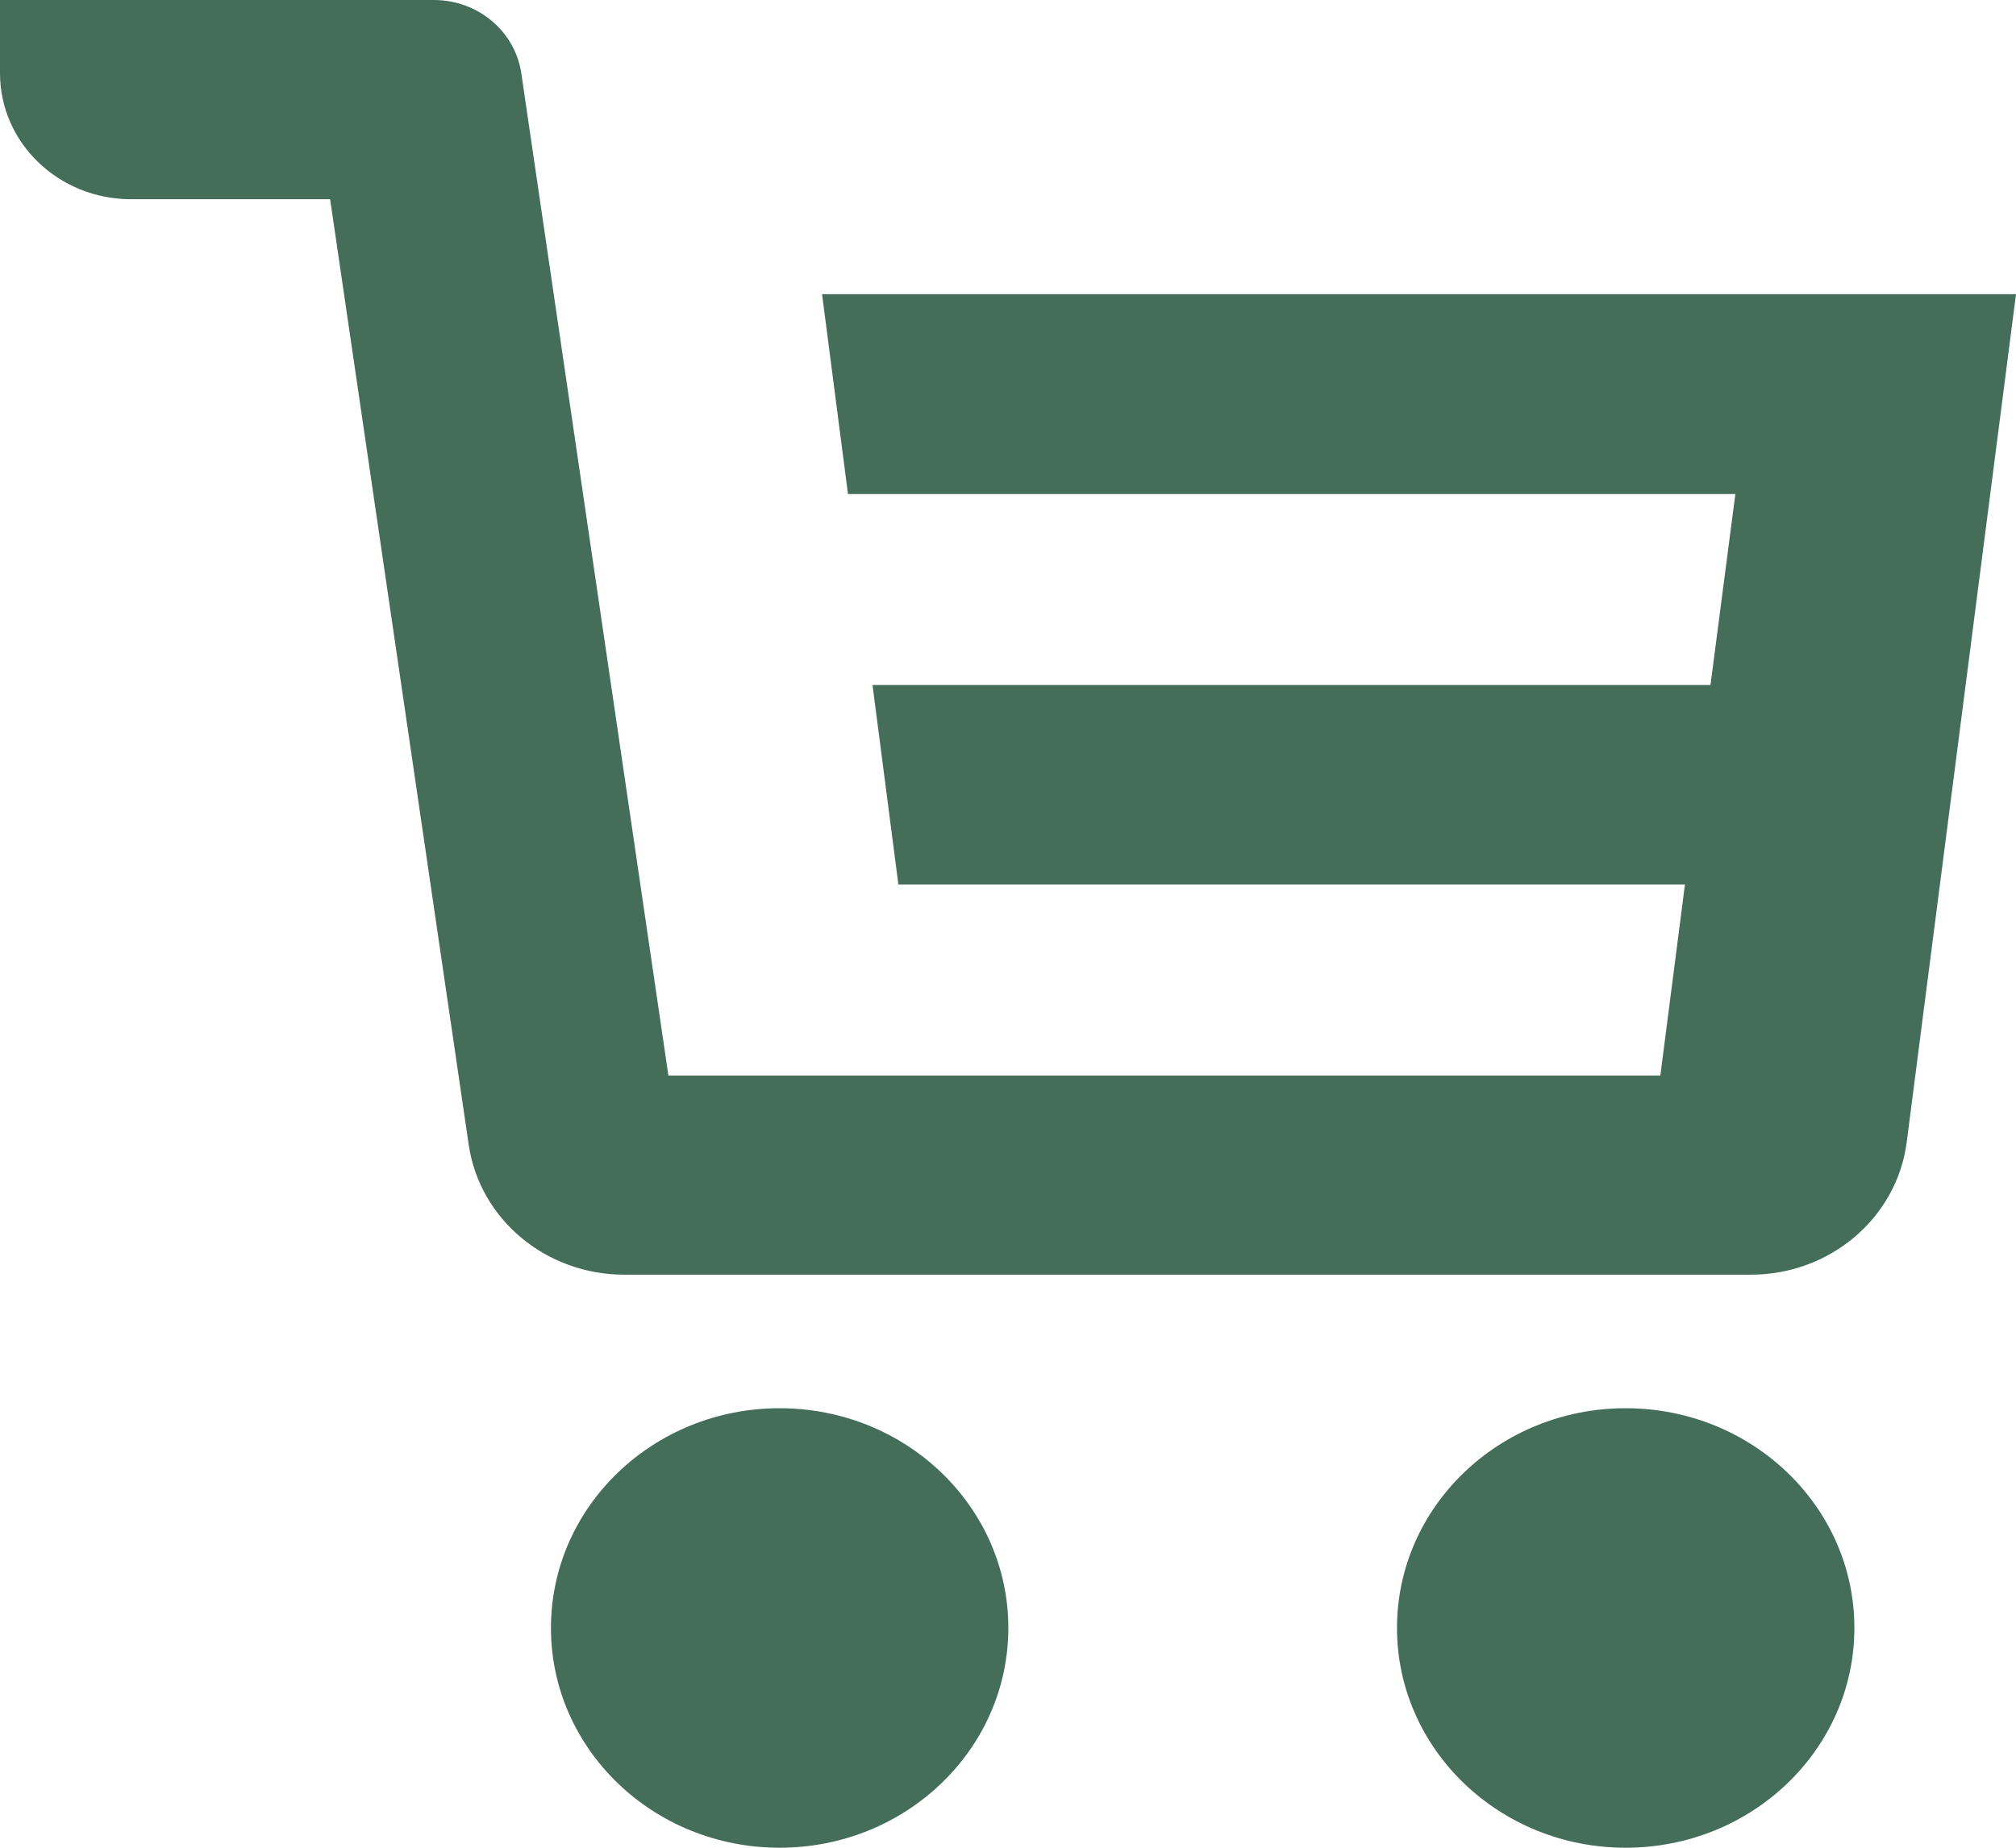 <svg xmlns="http://www.w3.org/2000/svg" width="24" height="22" viewBox="0 0 24 22" fill="none">
                          <g clip-path="url(#clip0_458_904)">
                          <path d="M9.787 3.507L10.095 5.882H20.659L20.363 8.156H10.387L10.695 10.531H20.059L19.766 12.806H7.957L6.206 0.872C6.131 0.371 5.689 0 5.164 0H0V0.872C0 1.701 0.698 2.372 1.56 2.372H3.93L5.58 13.631C5.711 14.518 6.499 15.177 7.433 15.177H20.843C21.788 15.177 22.582 14.5 22.699 13.599L24 3.503H9.787V3.507Z" fill="#446D5A"/>
                          <path d="M9.281 16.767C7.777 16.767 6.559 17.938 6.559 19.383C6.559 20.828 7.777 22 9.281 22C10.785 22 12.004 20.828 12.004 19.383C12.004 17.938 10.785 16.767 9.281 16.767Z" fill="#446D5A"/>
                          <path d="M19.353 16.767C17.85 16.767 16.631 17.938 16.631 19.383C16.631 20.828 17.85 22 19.353 22C20.857 22 22.076 20.828 22.076 19.383C22.076 17.938 20.857 16.767 19.353 16.767Z" fill="#446D5A"/>
                          </g>
                          <defs>
                          <clipPath id="clip0_458_904">
                          <rect width="24" height="22" fill="white"/>
                          </clipPath>
                          </defs>
                          </svg>